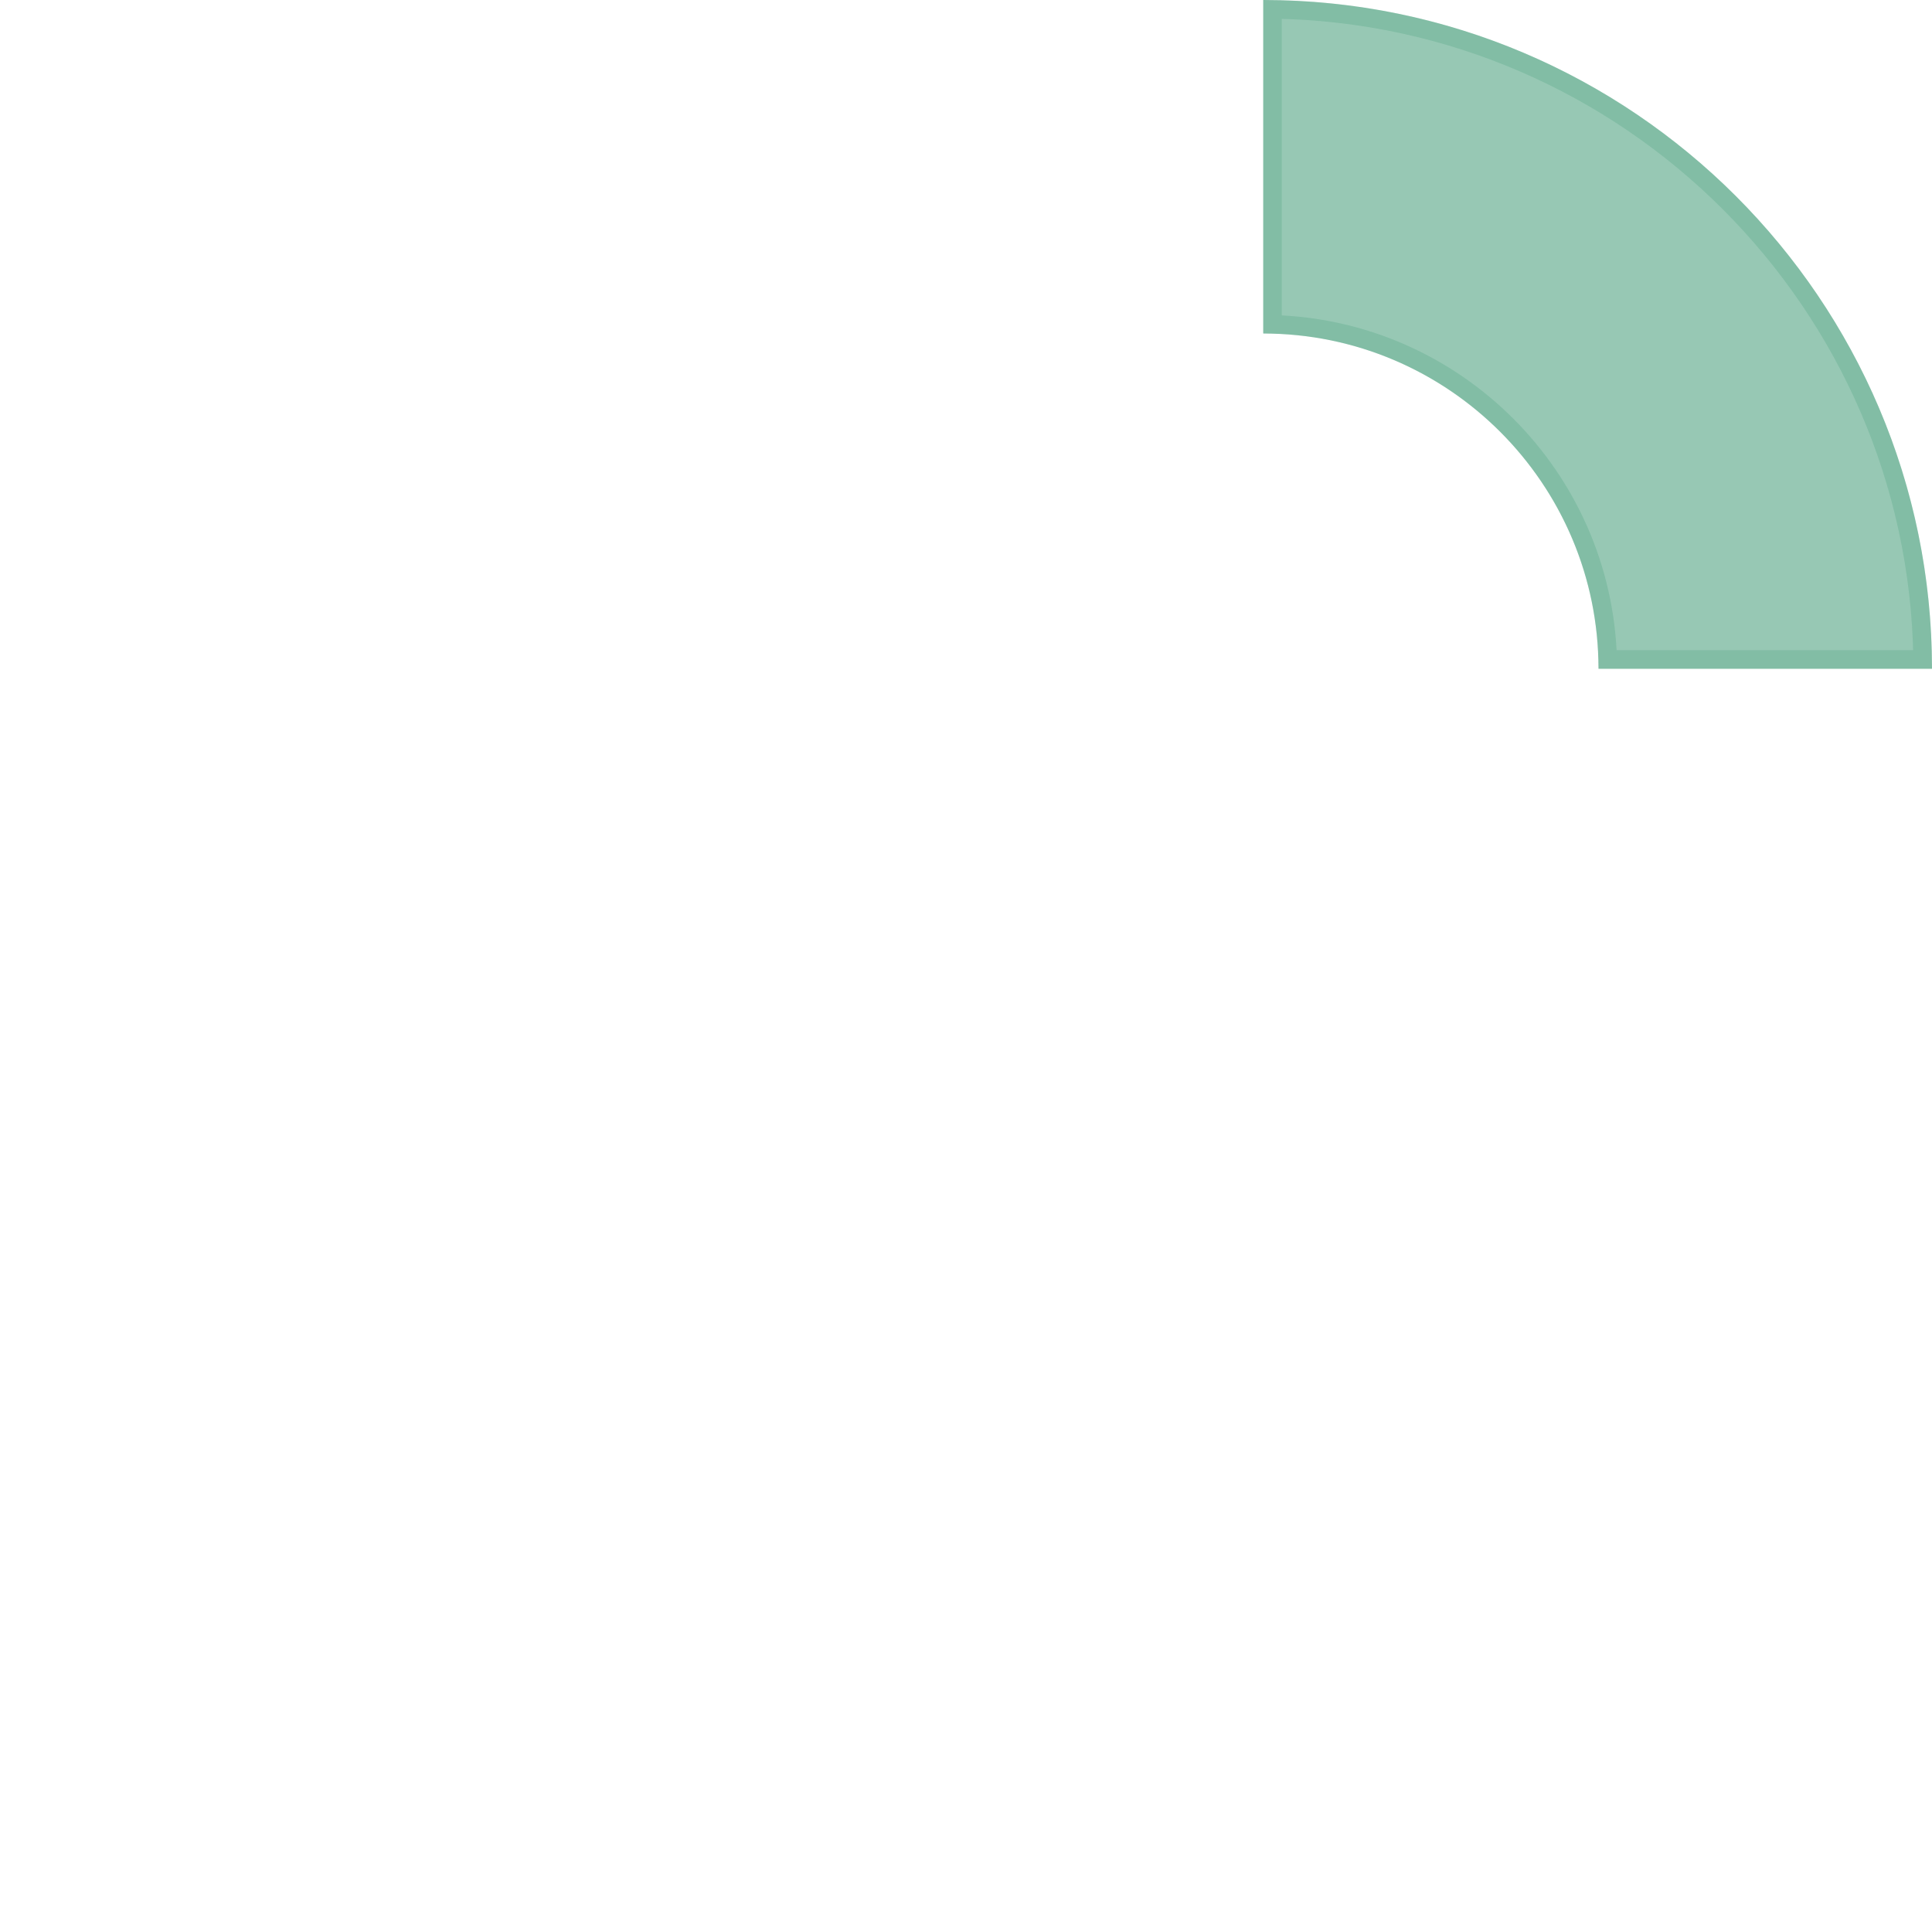 <svg width="40" height="40" viewBox="0 0 40 40" fill="none" xmlns="http://www.w3.org/2000/svg">
<g clip-path="url(#clip0_873_39480)">
<path d="M38.306 19.393C38.136 14.968 36.361 10.592 32.983 7.213C29.604 3.834 25.228 2.06 20.802 1.89M19.086 38.291C14.766 38.053 10.514 36.283 7.213 32.983C3.913 29.682 2.143 25.43 1.904 21.11" stroke="white" stroke-width="2" stroke-linecap="round"/>
<g filter="url(#filter0_b_873_39480)">
<path d="M33.095 13.846C33.095 10.021 29.984 6.905 26.154 6.905L26.154 -1.21047e-06C33.786 -5.43262e-07 40 6.21 40 13.846L33.095 13.846Z" fill="#31936A" fill-opacity="0.5"/>
<path d="M39.806 13.654C39.704 6.276 33.72 0.296 26.346 0.194L26.346 6.715C30.13 6.815 33.184 9.875 33.285 13.654L39.806 13.654Z" stroke="#31936A" stroke-opacity="0.2" stroke-width="0.385"/>
</g>
<path d="M22.308 16.538L19.423 16.538C18.467 16.538 17.692 17.313 17.692 18.269V18.269C17.692 19.225 18.467 20 19.423 20H21.346C22.302 20 23.077 20.774 23.077 21.73V21.73C23.077 22.686 22.302 23.461 21.346 23.461H17.991" stroke="white" stroke-width="2" stroke-linecap="round" stroke-linejoin="round"/>
<path d="M20.385 14.615V16.154M20.385 25.384V23.461" stroke="white" stroke-width="2" stroke-linecap="round" stroke-linejoin="round"/>
<circle cx="20.385" cy="20.385" r="10.385" stroke="white" stroke-width="2"/>
</g>
<defs>
<filter id="filter0_b_873_39480" x="23.846" y="-2.308" width="18.462" height="18.462" filterUnits="userSpaceOnUse" color-interpolation-filters="sRGB">
<feFlood flood-opacity="0" result="BackgroundImageFix"/>
<feGaussianBlur in="BackgroundImageFix" stdDeviation="1.154"/>
<feComposite in2="SourceAlpha" operator="in" result="effect1_backgroundBlur_873_39480"/>
<feBlend mode="normal" in="SourceGraphic" in2="effect1_backgroundBlur_873_39480" result="shape"/>
</filter>
<clipPath id="clip0_873_39480">
<rect width="40" height="40" fill="white"/>
</clipPath>
</defs>
</svg>
